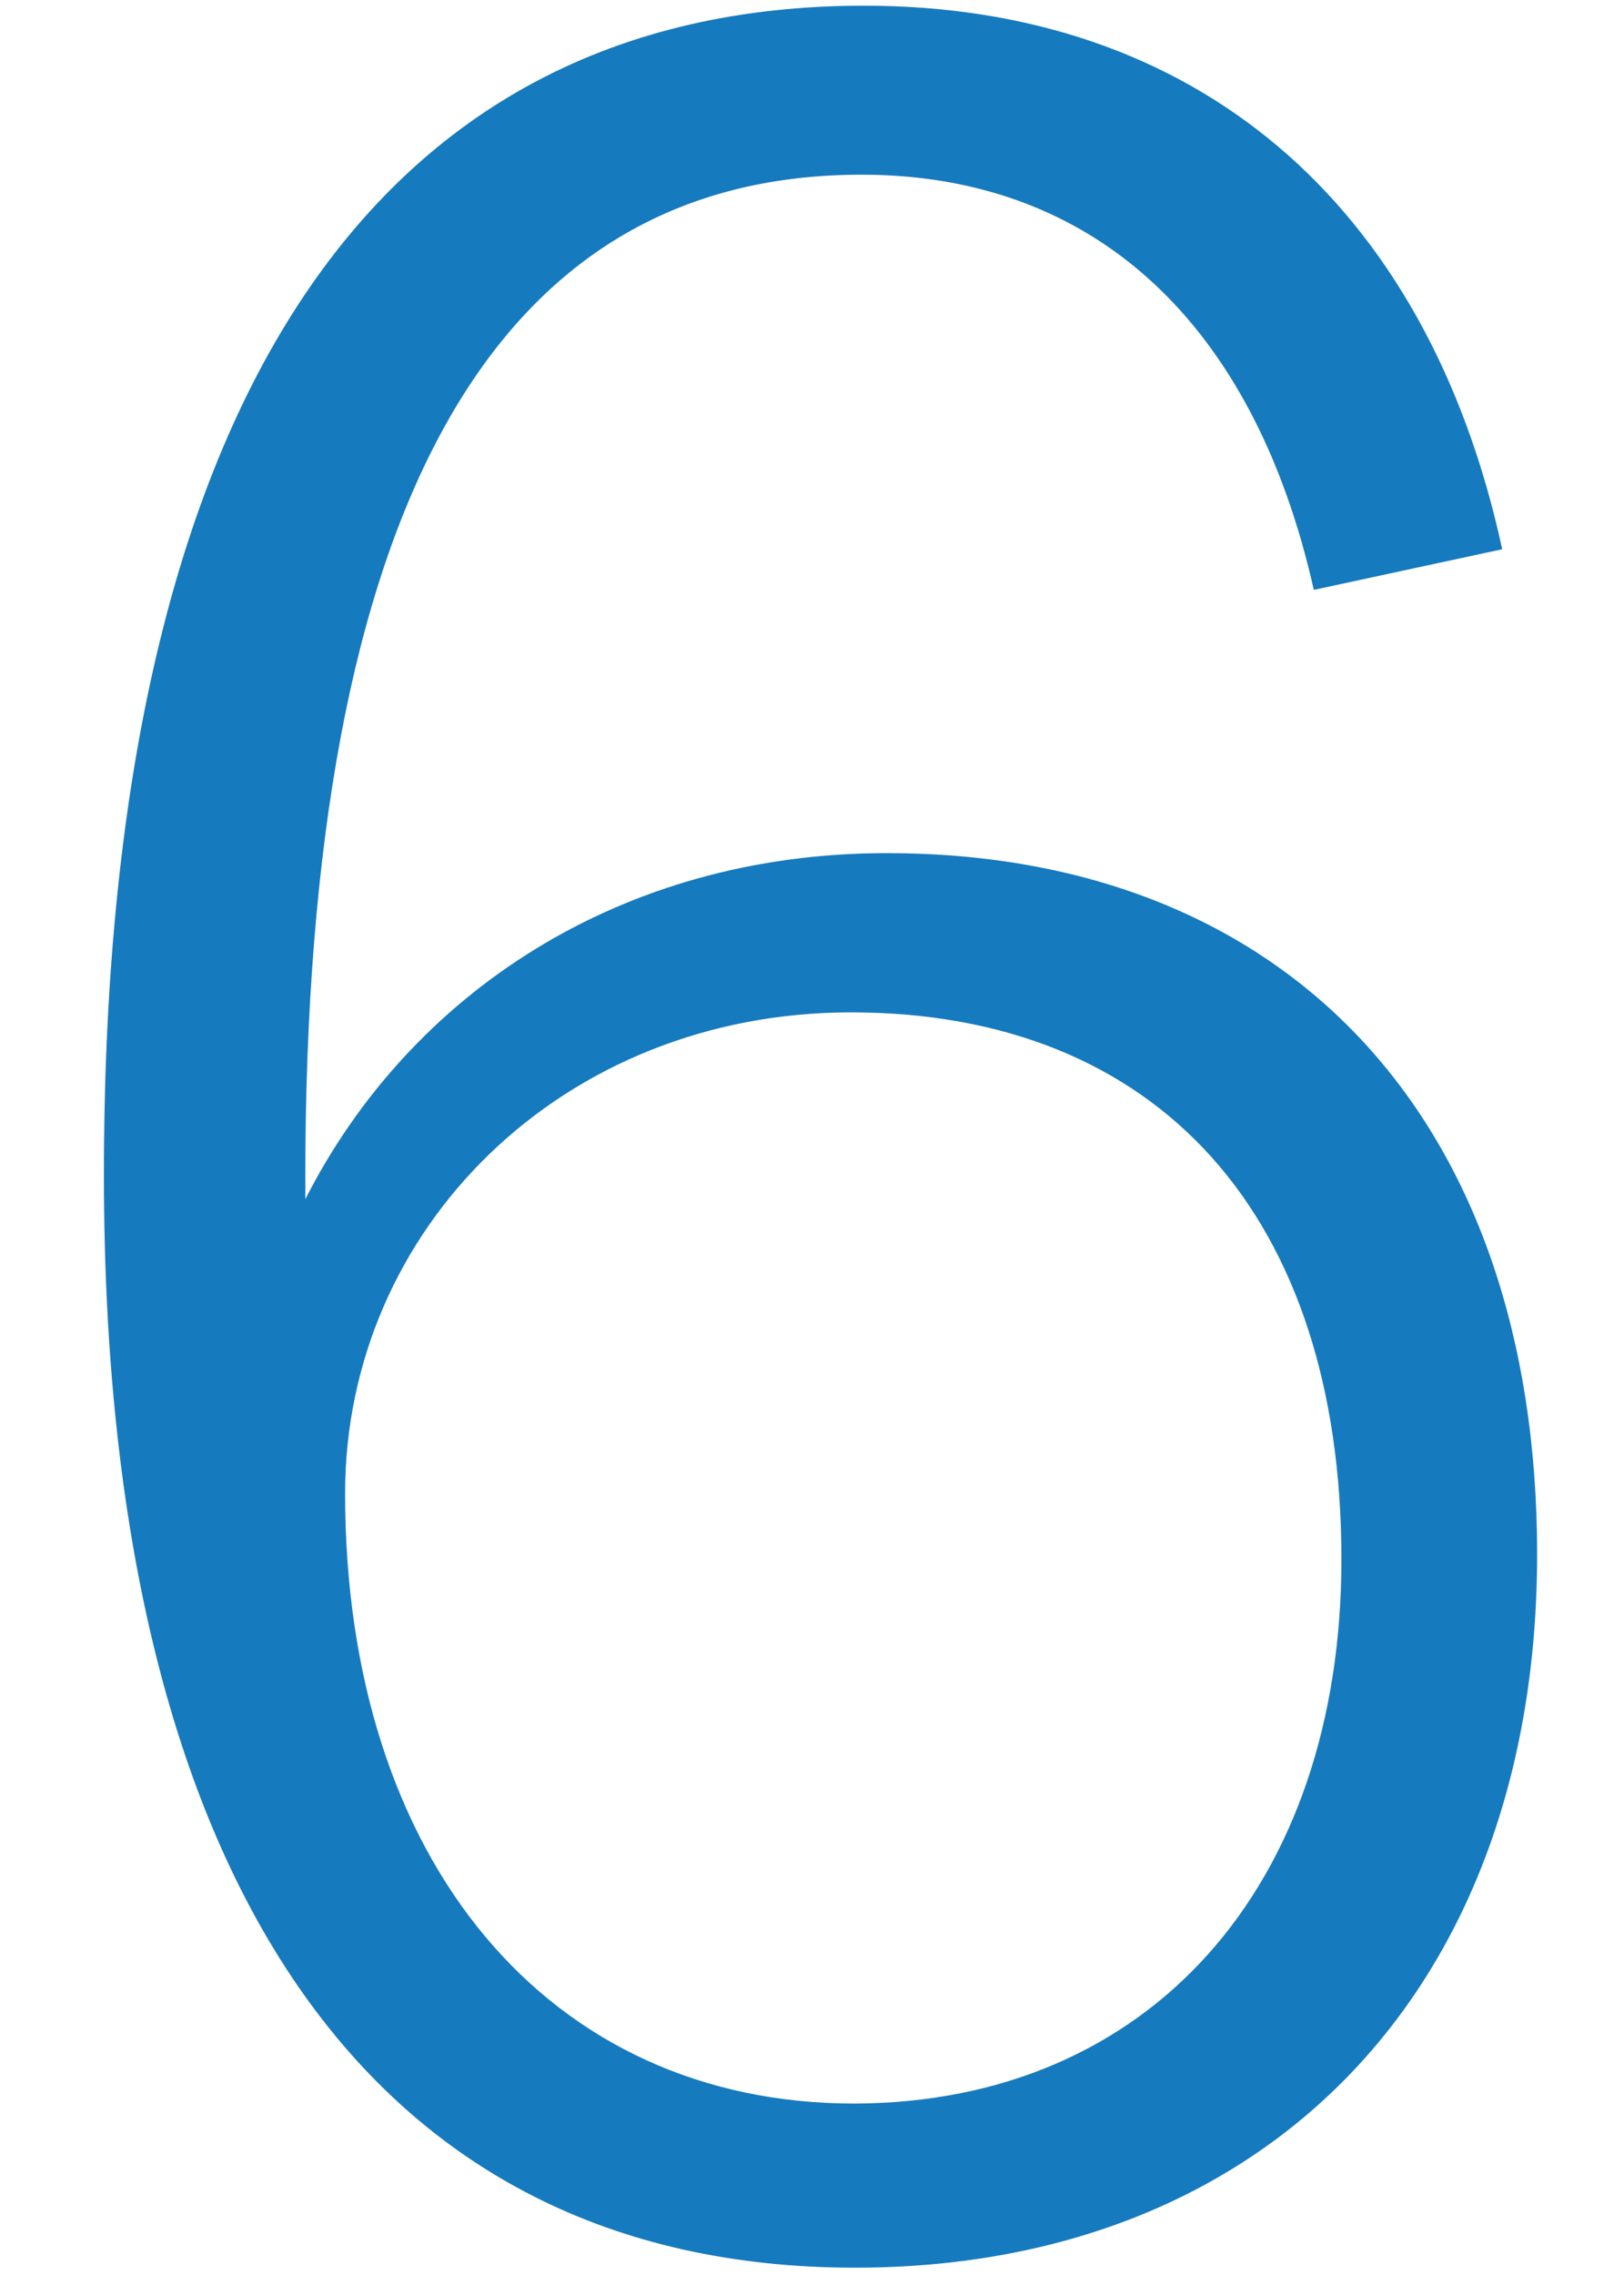 <?xml version="1.0" encoding="utf-8"?>
<!-- Generator: Adobe Illustrator 24.0.0, SVG Export Plug-In . SVG Version: 6.00 Build 0)  -->
<svg version="1.1" id="Layer_1" xmlns="http://www.w3.org/2000/svg" xmlns:xlink="http://www.w3.org/1999/xlink" x="0px" y="0px"
	 viewBox="0 0 20 28" style="enable-background:new 0 0 20 28;" xml:space="preserve">
<style type="text/css">
	.st0{fill:#167ABE;}
</style>
<g>
	<g>
		<path class="st0" d="M10.64,0.07c4.06,0,6.93,2.4,7.86,6.69l-2.32,0.5c-0.74-3.29-2.71-5.11-5.57-5.11
			c-4.53,0-6.85,4.1-6.85,12.34c0,0.12,0,0.19,0,0.27c1.28-2.52,3.87-4.26,7.16-4.26c4.91,0,8.01,3.25,8.01,8.63
			c0,5.34-3.33,8.78-8.4,8.78c-5.96,0-9.25-4.76-9.25-13.43C1.27,5.06,4.56,0.07,10.64,0.07z M16.52,19.19
			c0-4.22-2.25-6.73-6.04-6.73c-3.56,0-6.23,2.67-6.23,5.92c0,4.53,2.51,7.51,6.27,7.51C14.16,25.88,16.52,23.21,16.52,19.19z"/>
	</g>
</g>
</svg>
